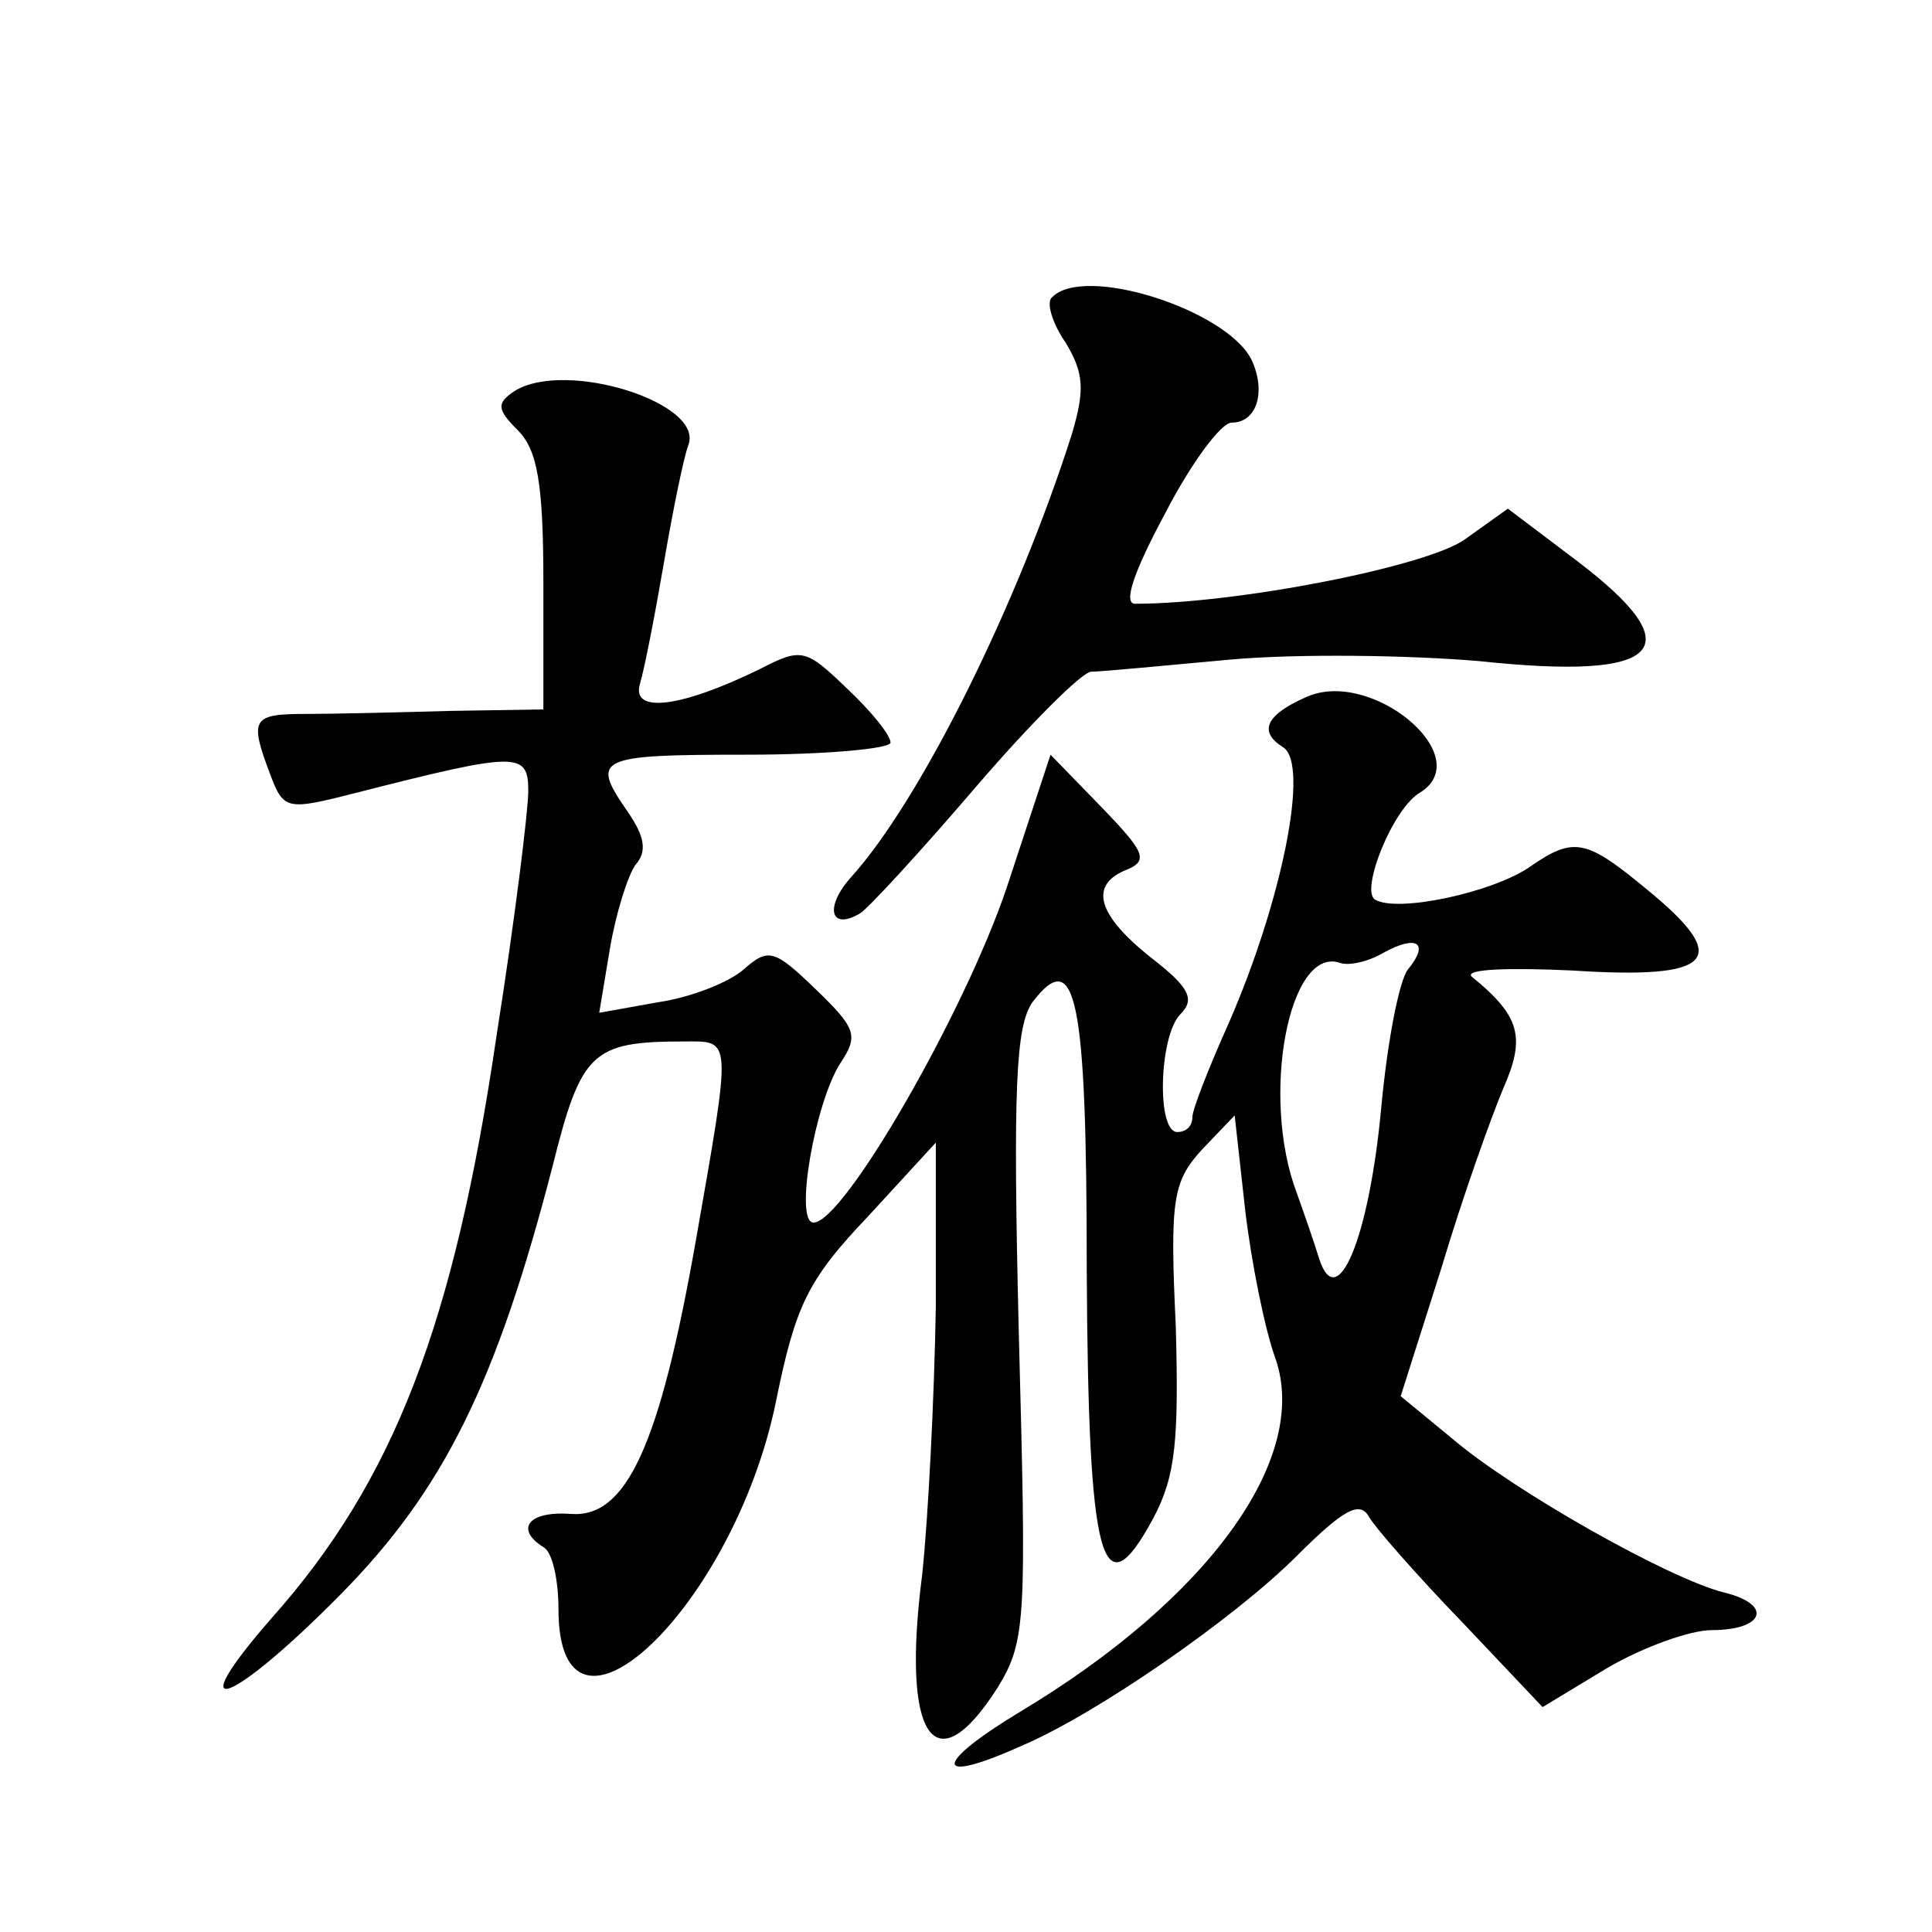 <?xml version="1.0" standalone="no"?>
<!DOCTYPE svg PUBLIC "-//W3C//DTD SVG 20010904//EN"
 "http://www.w3.org/TR/2001/REC-SVG-20010904/DTD/svg10.dtd">
<svg version="1.0" xmlns="http://www.w3.org/2000/svg"
 width="128pt" height="128pt" viewBox="0 0 128 128"
 preserveAspectRatio="xMidYMid meet">
<g transform="translate(0,128) scale(0.1,-0.1)"
fill="#0" stroke="none">
<path d="M697 1083 c-4 -3 0 -17 9 -30 12 -20 13 -31 4 -61 -36 -113 -100 -242
-146 -293 -18 -20 -14 -36 6 -24 6 4 40 41 76 83 36 42 71 77 77 77 7 0 48 4 92
8 44 4 118 3 165 -1 122 -13 142 8 64 67 l-45 34 -28 -20 c-24 -18 -151 -43 -219
-43 -8 0 -1 21 20 60 17 33 37 60 44 60 17 0 23 21 13 42 -17 33 -111 63 -132 41z
M341 1021 c-12 -8 -12 -12 2 -26 13 -13 17 -35 17 -101 l0 -84 -62 -1 c-35 -1 -78
-2 -95 -2 -36 0 -38 -3 -24 -40 9 -24 11 -24 58 -12 106 27 113 27 113 1 0 -13
-9 -86 -21 -162 -28 -191 -68 -295 -149 -386 -62 -71 -27 -58 46 16 68 69 103 140
140 283 19 76 26 83 87 83 32 0 32 5 8 -132 -24 -136 -46 -184 -83 -181 -28 2 -37
-10 -18 -22 6 -3 10 -22 10 -41 0 -109 116 1 144 137 13 64 21 81 61 123 l45 49
0 -109 c-1 -60 -5 -139 -9 -177 -14 -108 8 -141 50 -75 19 31 19 45 14 234 -4 164
-2 204 9 220 29 38 36 3 36 -178 1 -194 10 -227 44 -164 15 28 17 52 15 127 -4
84 -2 96 17 117 l22 23 7 -63 c4 -34 13 -79 20 -98 23 -66 -44 -159 -169 -234 -58
-35 -58 -49 0 -23 50 21 142 85 183 126 31 31 42 37 48 26 4 -7 32 -39 62 -70 l53
-56 43 26 c24 14 55 25 69 25 35 0 41 17 8 25 -36 9 -139 67 -180 102 l-34 28 27
85 c14 47 33 100 41 119 15 34 11 48 -21 74 -5 5 25 6 67 4 93 -6 106 7 50 53 -41
34 -49 36 -78 16 -24 -17 -88 -31 -103 -22 -10 6 12 61 30 71 38 24 -33 83 -76
63 -27 -12 -31 -23 -15 -33 18 -11 -1 -103 -36 -183 -13 -29 -24 -57 -24 -62 0
-6 -4 -10 -10 -10 -14 0 -12 64 2 78 10 10 6 18 -20 38 -35 28 -41 48 -15 58 14
6 11 12 -17 41 l-34 35 -29 -88 c-28 -83 -108 -222 -128 -222 -13 0 1 80 18 106
12 18 10 23 -17 49 -27 26 -31 27 -47 13 -10 -9 -36 -19 -57 -22 l-39 -7 7 42 c4
24 12 49 17 56 8 9 6 19 -5 35 -25 36 -21 38 79 38 52 0 95 4 95 8 0 5 -13 21 -29
36 -27 26 -30 27 -57 13 -53 -26 -86 -30 -80 -10 3 10 10 46 16 81 6 35 13 69 16
77 11 28 -81 57 -115 36z m592 -383 c-6 -7 -14 -49 -18 -93 -8 -85 -29 -136 -41
-99 -3 10 -10 30 -15 44 -24 64 -5 164 29 152 6 -2 19 1 29 7 22 12 30 6 16 -11z"/>
</g>
</svg>
